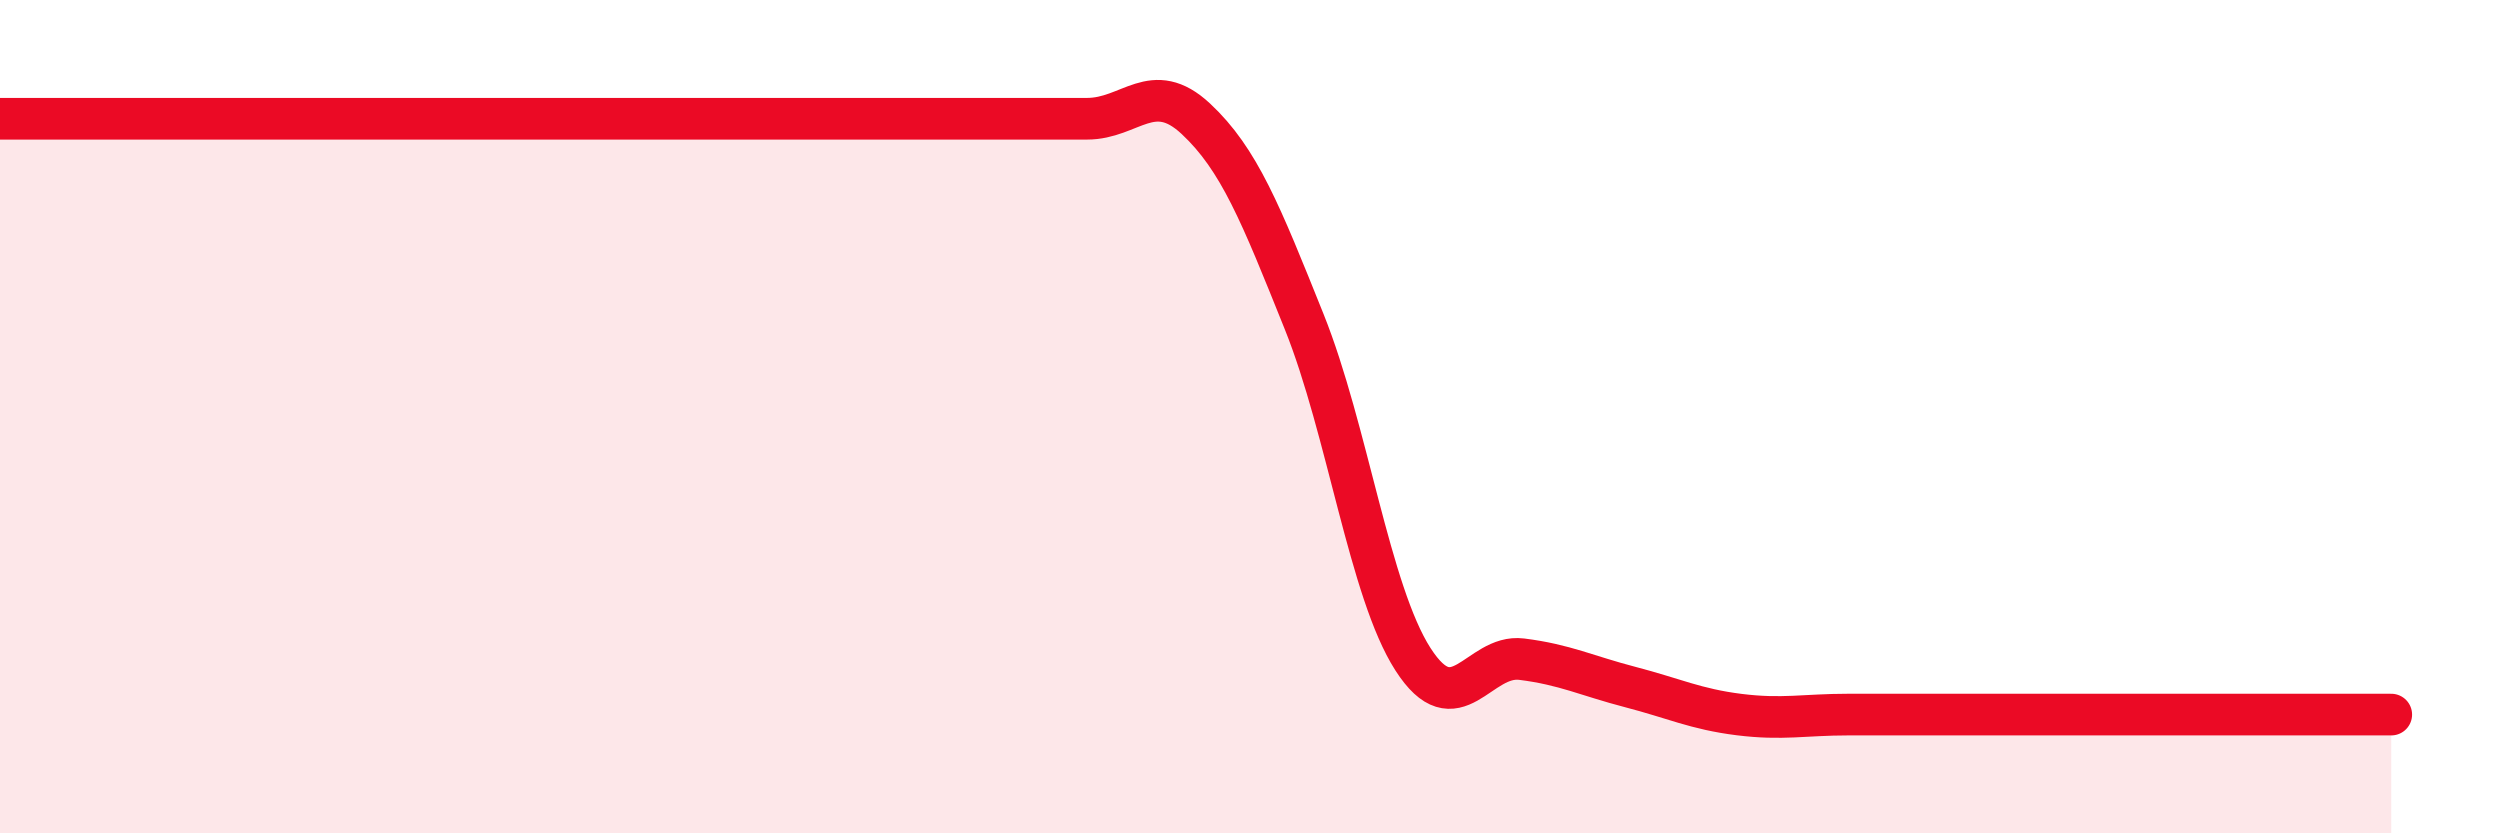 
    <svg width="60" height="20" viewBox="0 0 60 20" xmlns="http://www.w3.org/2000/svg">
      <path
        d="M 0,2.85 C 0.52,2.85 1.57,2.85 2.61,2.85 C 3.65,2.85 4.18,2.85 5.22,2.85 C 6.26,2.85 6.79,2.85 7.83,2.85 C 8.87,2.85 9.39,2.85 10.43,2.85 C 11.47,2.85 12,2.85 13.04,2.85 C 14.08,2.85 14.61,2.85 15.65,2.85 C 16.69,2.85 17.22,2.85 18.26,2.85 C 19.3,2.85 19.83,2.85 20.87,2.85 C 21.91,2.85 22.44,2.85 23.48,2.85 C 24.52,2.85 25.05,2.85 26.09,2.85 C 27.13,2.85 27.66,1.88 28.7,2.85 C 29.74,3.82 30.26,5.13 31.3,7.72 C 32.34,10.31 32.87,14.2 33.91,15.82 C 34.95,17.44 35.48,15.69 36.52,15.82 C 37.56,15.95 38.09,16.22 39.13,16.49 C 40.17,16.76 40.7,17.02 41.74,17.15 C 42.78,17.28 43.31,17.15 44.35,17.15 C 45.39,17.15 45.92,17.15 46.96,17.15 C 48,17.15 48.53,17.15 49.57,17.15 C 50.61,17.15 51.13,17.15 52.17,17.15 C 53.21,17.15 53.74,17.15 54.78,17.15 C 55.82,17.15 56.87,17.15 57.39,17.15L57.39 20L0 20Z"
        fill="#EB0A25"
        opacity="0.1"
        stroke-linecap="round"
        stroke-linejoin="round"
      />
      <path
        d="M 0,2.85 C 0.52,2.85 1.57,2.85 2.61,2.85 C 3.65,2.85 4.18,2.85 5.22,2.85 C 6.26,2.85 6.79,2.85 7.83,2.85 C 8.87,2.85 9.39,2.85 10.43,2.85 C 11.47,2.85 12,2.85 13.04,2.85 C 14.08,2.85 14.61,2.85 15.65,2.85 C 16.69,2.85 17.22,2.85 18.26,2.85 C 19.3,2.85 19.83,2.85 20.87,2.85 C 21.91,2.85 22.44,2.85 23.48,2.85 C 24.52,2.85 25.05,2.85 26.09,2.85 C 27.13,2.85 27.66,1.88 28.7,2.85 C 29.74,3.82 30.26,5.13 31.3,7.72 C 32.34,10.31 32.87,14.2 33.91,15.82 C 34.95,17.44 35.48,15.69 36.52,15.82 C 37.56,15.95 38.09,16.22 39.13,16.49 C 40.17,16.76 40.7,17.02 41.74,17.15 C 42.78,17.28 43.31,17.15 44.35,17.15 C 45.39,17.15 45.92,17.15 46.96,17.15 C 48,17.15 48.53,17.15 49.57,17.15 C 50.61,17.15 51.13,17.15 52.17,17.15 C 53.21,17.15 53.74,17.15 54.78,17.15 C 55.82,17.15 56.87,17.15 57.39,17.15"
        stroke="#EB0A25"
        stroke-width="1"
        fill="none"
        stroke-linecap="round"
        stroke-linejoin="round"
      />
    </svg>
  